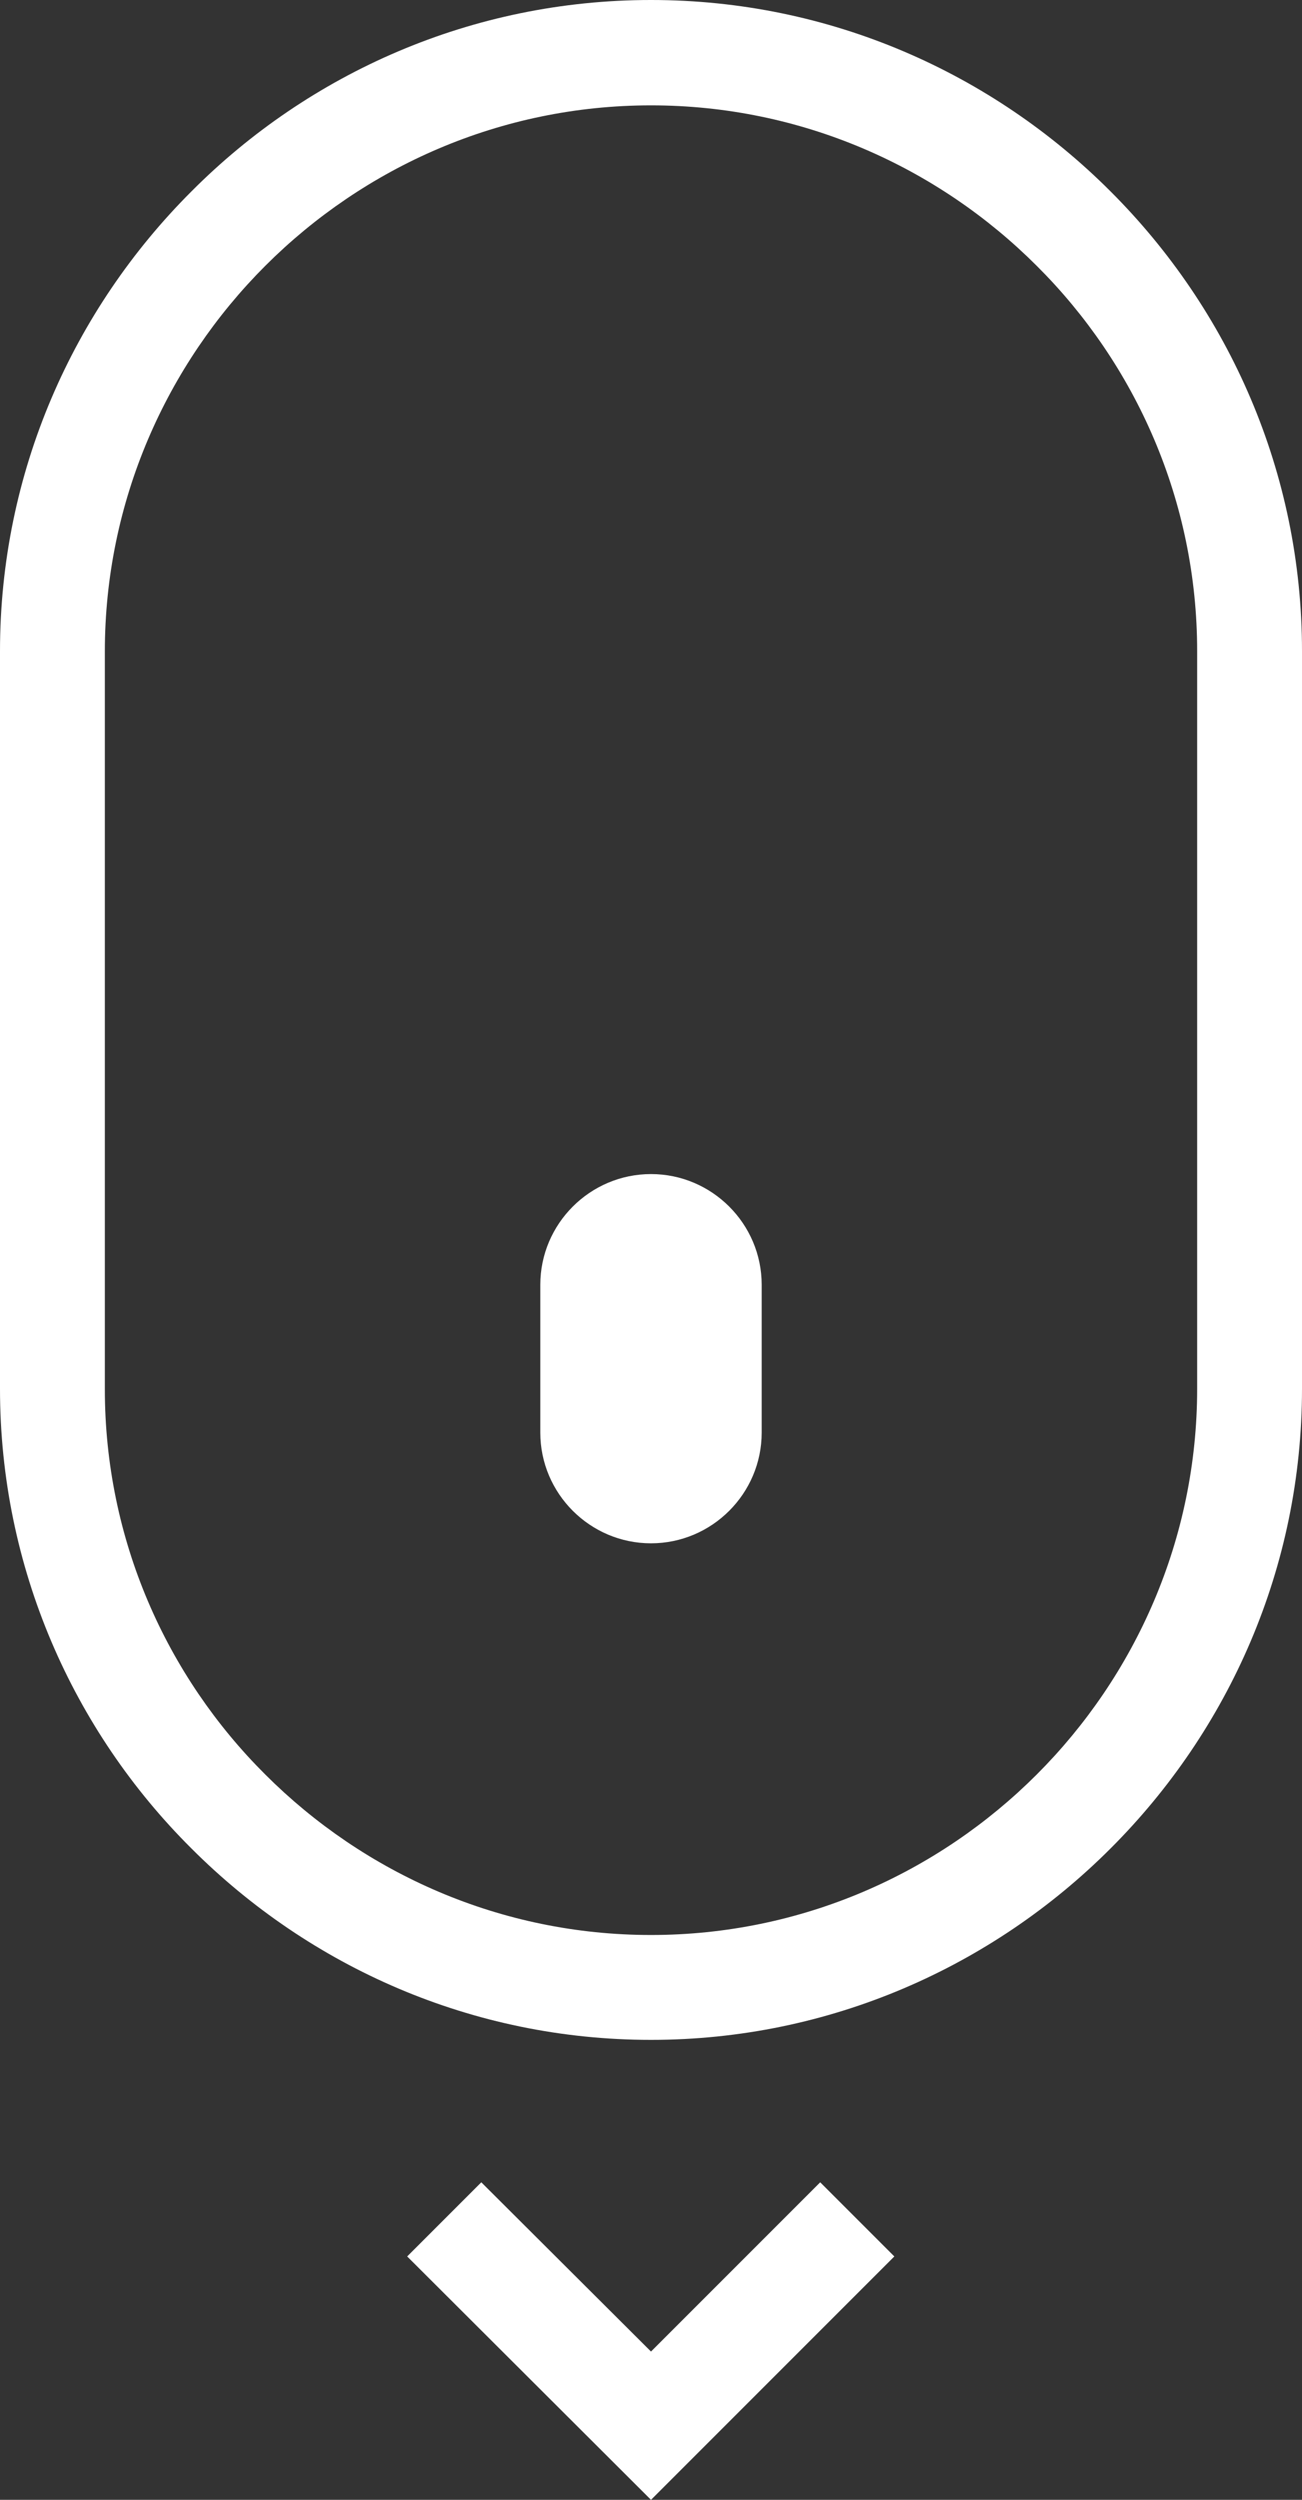 <?xml version="1.0" encoding="utf-8"?>
<!-- Generator: Adobe Illustrator 28.3.0, SVG Export Plug-In . SVG Version: 6.00 Build 0)  -->
<svg version="1.1"
	 id="Warstwa_1" shape-rendering="geometricPrecision" image-rendering="optimizeQuality" text-rendering="geometricPrecision"
	 xmlns="http://www.w3.org/2000/svg" xmlns:xlink="http://www.w3.org/1999/xlink" x="0px" y="0px" viewBox="0 0 267 512.5"
	 style="enable-background:new 0 0 267 512.5;" xml:space="preserve">
<rect x="0" y="0" width="267" height="512.5" fill="#333333" stroke="none"/>
<style type="text/css">
	.st0{fill:#FFFFFF;}
</style>
<path class="st0" d="M133.5,21.6c-30.8,0-58.8,12.6-79.1,32.9s-32.9,48.3-32.9,79.1v151.2c0,30.8,12.6,58.8,32.9,79
	c20.3,20.3,48.3,32.9,79.1,32.9s58.8-12.6,79.1-32.9s32.9-48.3,32.9-79.1V133.5c0-30.8-12.6-58.8-32.9-79
	C192.3,34.2,164.3,21.6,133.5,21.6z M183.4,462.6l-49.9,49.9l-50-49.9l15.2-15.2l34.8,34.7l34.7-34.7L183.4,462.6z M133.5,316.4
	c-12.5,0-22.7-10.2-22.7-22.7v-30.3c0-12.5,10.2-22.7,22.7-22.7s22.7,10.2,22.7,22.7v30.3C156.2,306.2,146,316.4,133.5,316.4z
	 M133.5,0c36.7,0,70,15,94.2,39.2l0.1,0.1C252,63.5,267,96.8,267,133.5v151.2c0,36.7-15,70-39.2,94.2l-0.1,0.1
	c-24.2,24.2-57.6,39.2-94.2,39.2c-36.7,0-70-15-94.2-39.2l-0.1-0.1C15,354.8,0,321.4,0,284.7V133.5c0-36.7,15-70,39.2-94.2l0.1-0.1
	C63.4,15,96.8,0,133.5,0z"/>
</svg>
